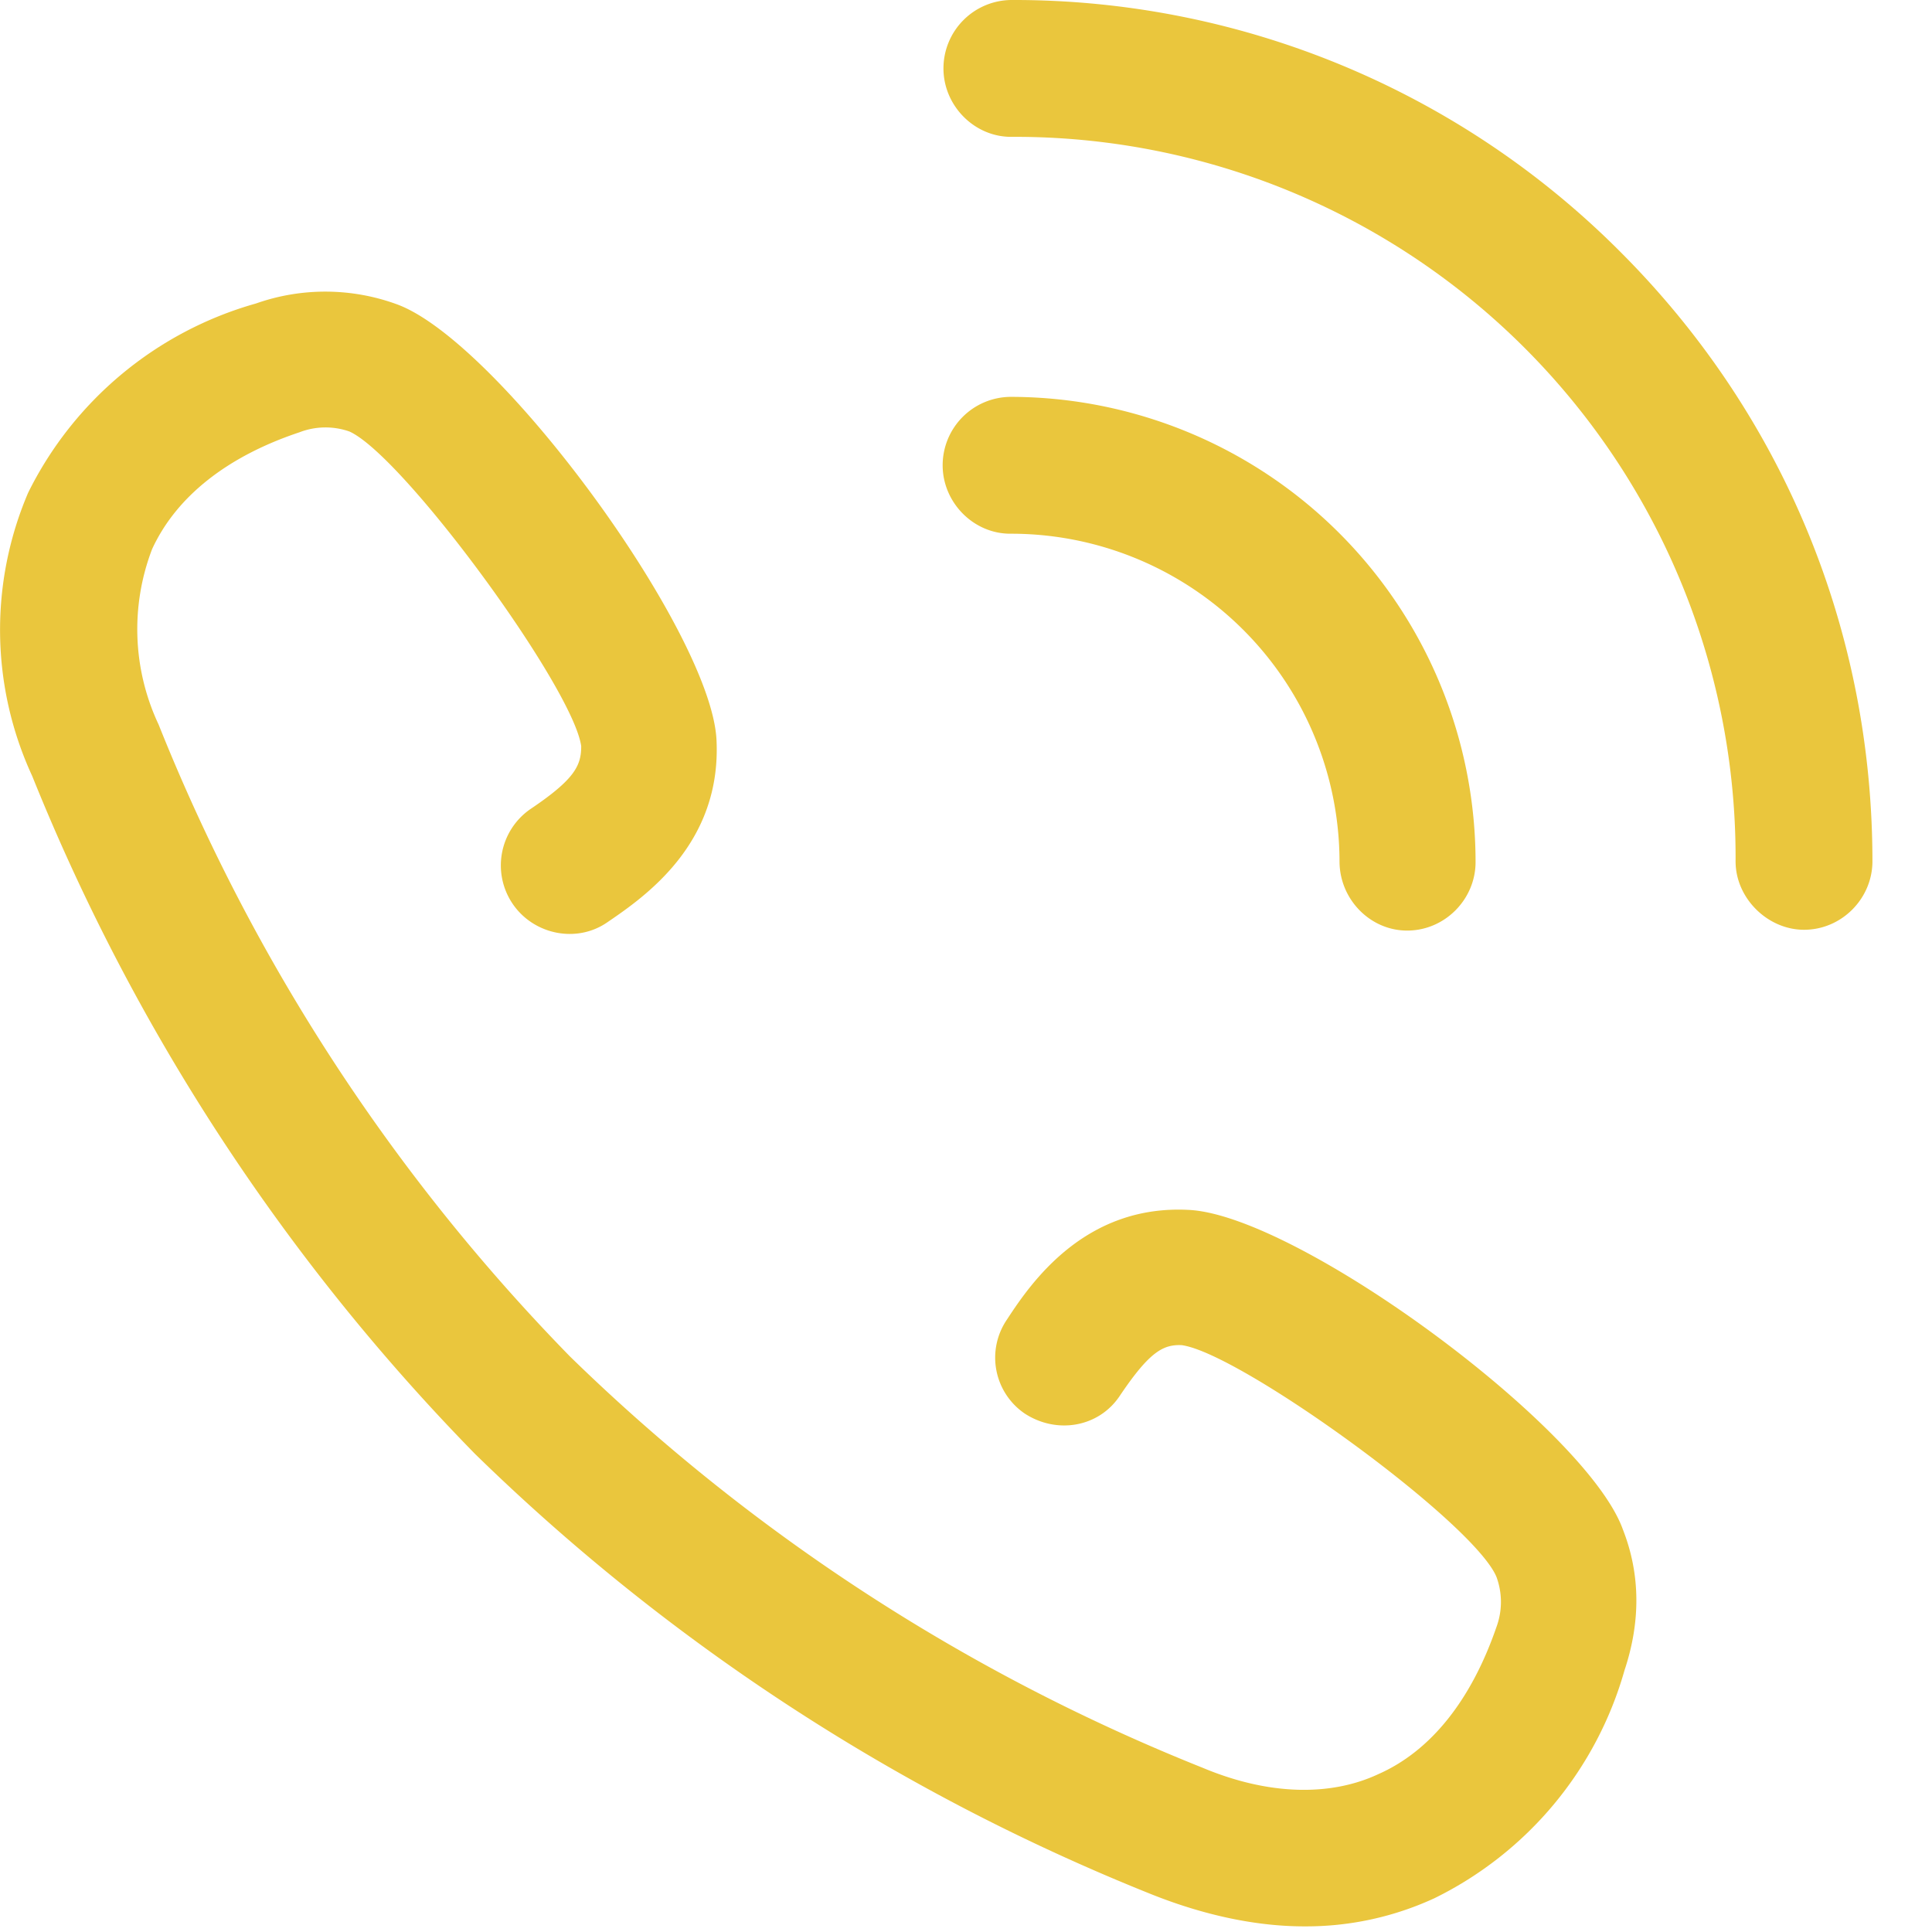 <svg xmlns="http://www.w3.org/2000/svg" xmlns:xlink="http://www.w3.org/1999/xlink" width="24" height="24" viewBox="0 0 24 24"><defs><path id="nvnga" d="M669.13 3103.13a10.63 10.63 0 0 0-7.57-3.13.85.85 0 0 0-.84.85c0 .46.38.85.84.85a8.95 8.95 0 0 1 9 9c0 .46.4.85.85.85.47 0 .85-.39.85-.85 0-2.85-1.1-5.54-3.13-7.57z"/><path id="nvngb" d="M665.64 3110.7c0 .47.38.86.84.86.47 0 .85-.39.85-.85a5.78 5.78 0 0 0-5.78-5.78.85.85 0 0 0-.84.85c0 .46.38.85.84.85a4.08 4.08 0 0 1 4.09 4.08z"/><path id="nvngc" d="M663.77 3115.03c-1.29-.07-1.96.9-2.26 1.36a.84.84 0 0 0 .22 1.17c.4.26.92.17 1.18-.22.37-.55.54-.64.77-.63.73.1 3.63 2.2 3.91 2.88a.9.9 0 0 1 0 .62c-.31.9-.81 1.54-1.47 1.83-.6.28-1.37.26-2.18-.08a23.98 23.98 0 0 1-7.86-5.11 23.93 23.93 0 0 1-5.11-7.85 2.78 2.78 0 0 1-.08-2.18c.3-.65.93-1.15 1.83-1.45a.9.9 0 0 1 .62-.01c.67.3 2.78 3.18 2.88 3.91 0 .24-.08.41-.63.78a.85.85 0 0 0-.22 1.18c.26.38.79.49 1.17.23.47-.32 1.43-.98 1.36-2.28-.08-1.35-2.71-4.94-3.97-5.4a2.59 2.59 0 0 0-1.75-.01 4.53 4.53 0 0 0-2.83 2.35 4.33 4.33 0 0 0 .05 3.52 25.8 25.8 0 0 0 5.5 8.42 25.66 25.66 0 0 0 8.4 5.47c.65.26 1.3.4 1.9.4a3.8 3.8 0 0 0 1.62-.35 4.53 4.53 0 0 0 2.36-2.83c.2-.6.2-1.19-.02-1.75-.45-1.26-4.03-3.9-5.39-3.97z"/></defs><g><g transform="translate(-649 -3100)"><g><use fill="#eac63d" xlink:href="#nvnga"/></g><g><use fill="#eac63d" xlink:href="#nvngb"/></g><g><use fill="#eac63d" xlink:href="#nvngc"/></g></g></g></svg>